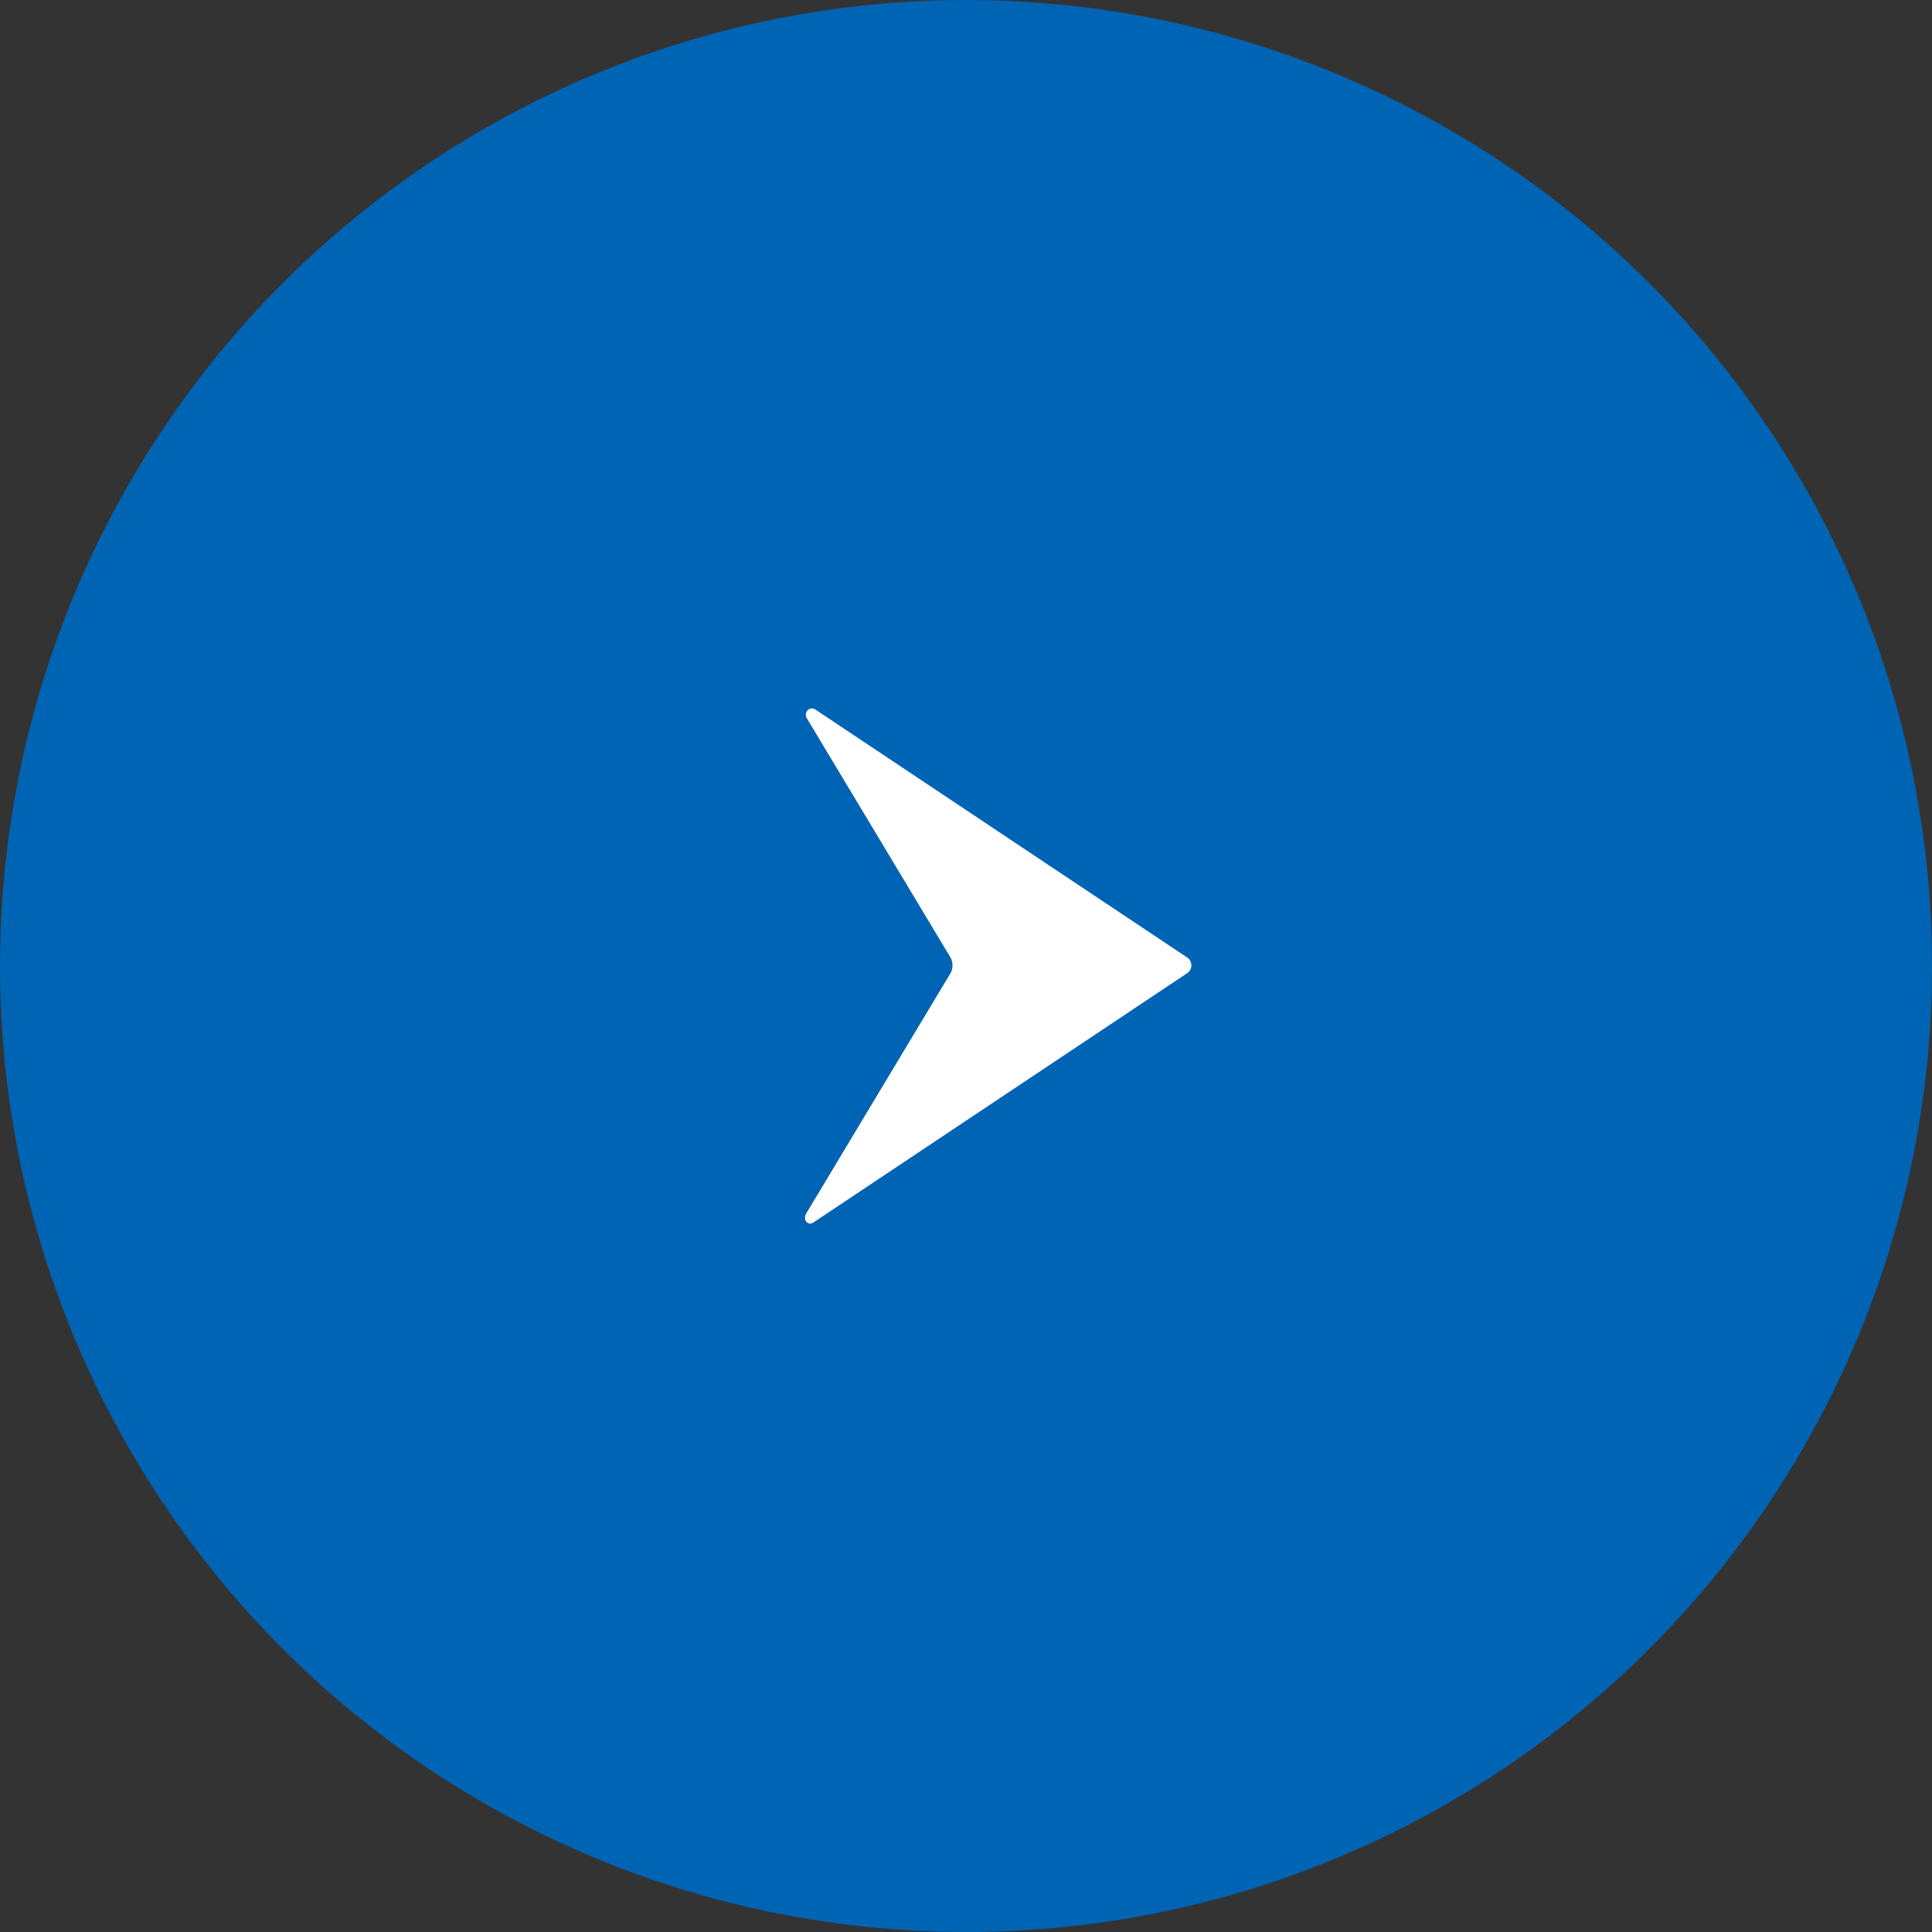 <svg width="60" height="60" viewBox="0 0 60 60" fill="none" xmlns="http://www.w3.org/2000/svg">
<rect x="0" y="0" width="60" height="60" fill="#333333" stroke="none"/>
<circle cx="30" cy="30" r="30" fill="#0064B4"/>
<path d="M36.874 30.22C37.001 30.136 37.038 29.959 36.957 29.827C36.936 29.792 36.908 29.762 36.874 29.739L25.315 22.031C25.227 21.972 25.11 22 25.055 22.092C25.016 22.156 25.016 22.237 25.054 22.302L29.509 29.72C29.605 29.879 29.605 30.081 29.509 30.24L25.043 37.677C24.914 37.891 25.102 38.072 25.251 37.972L36.874 30.22Z" fill="white"/>
</svg>
